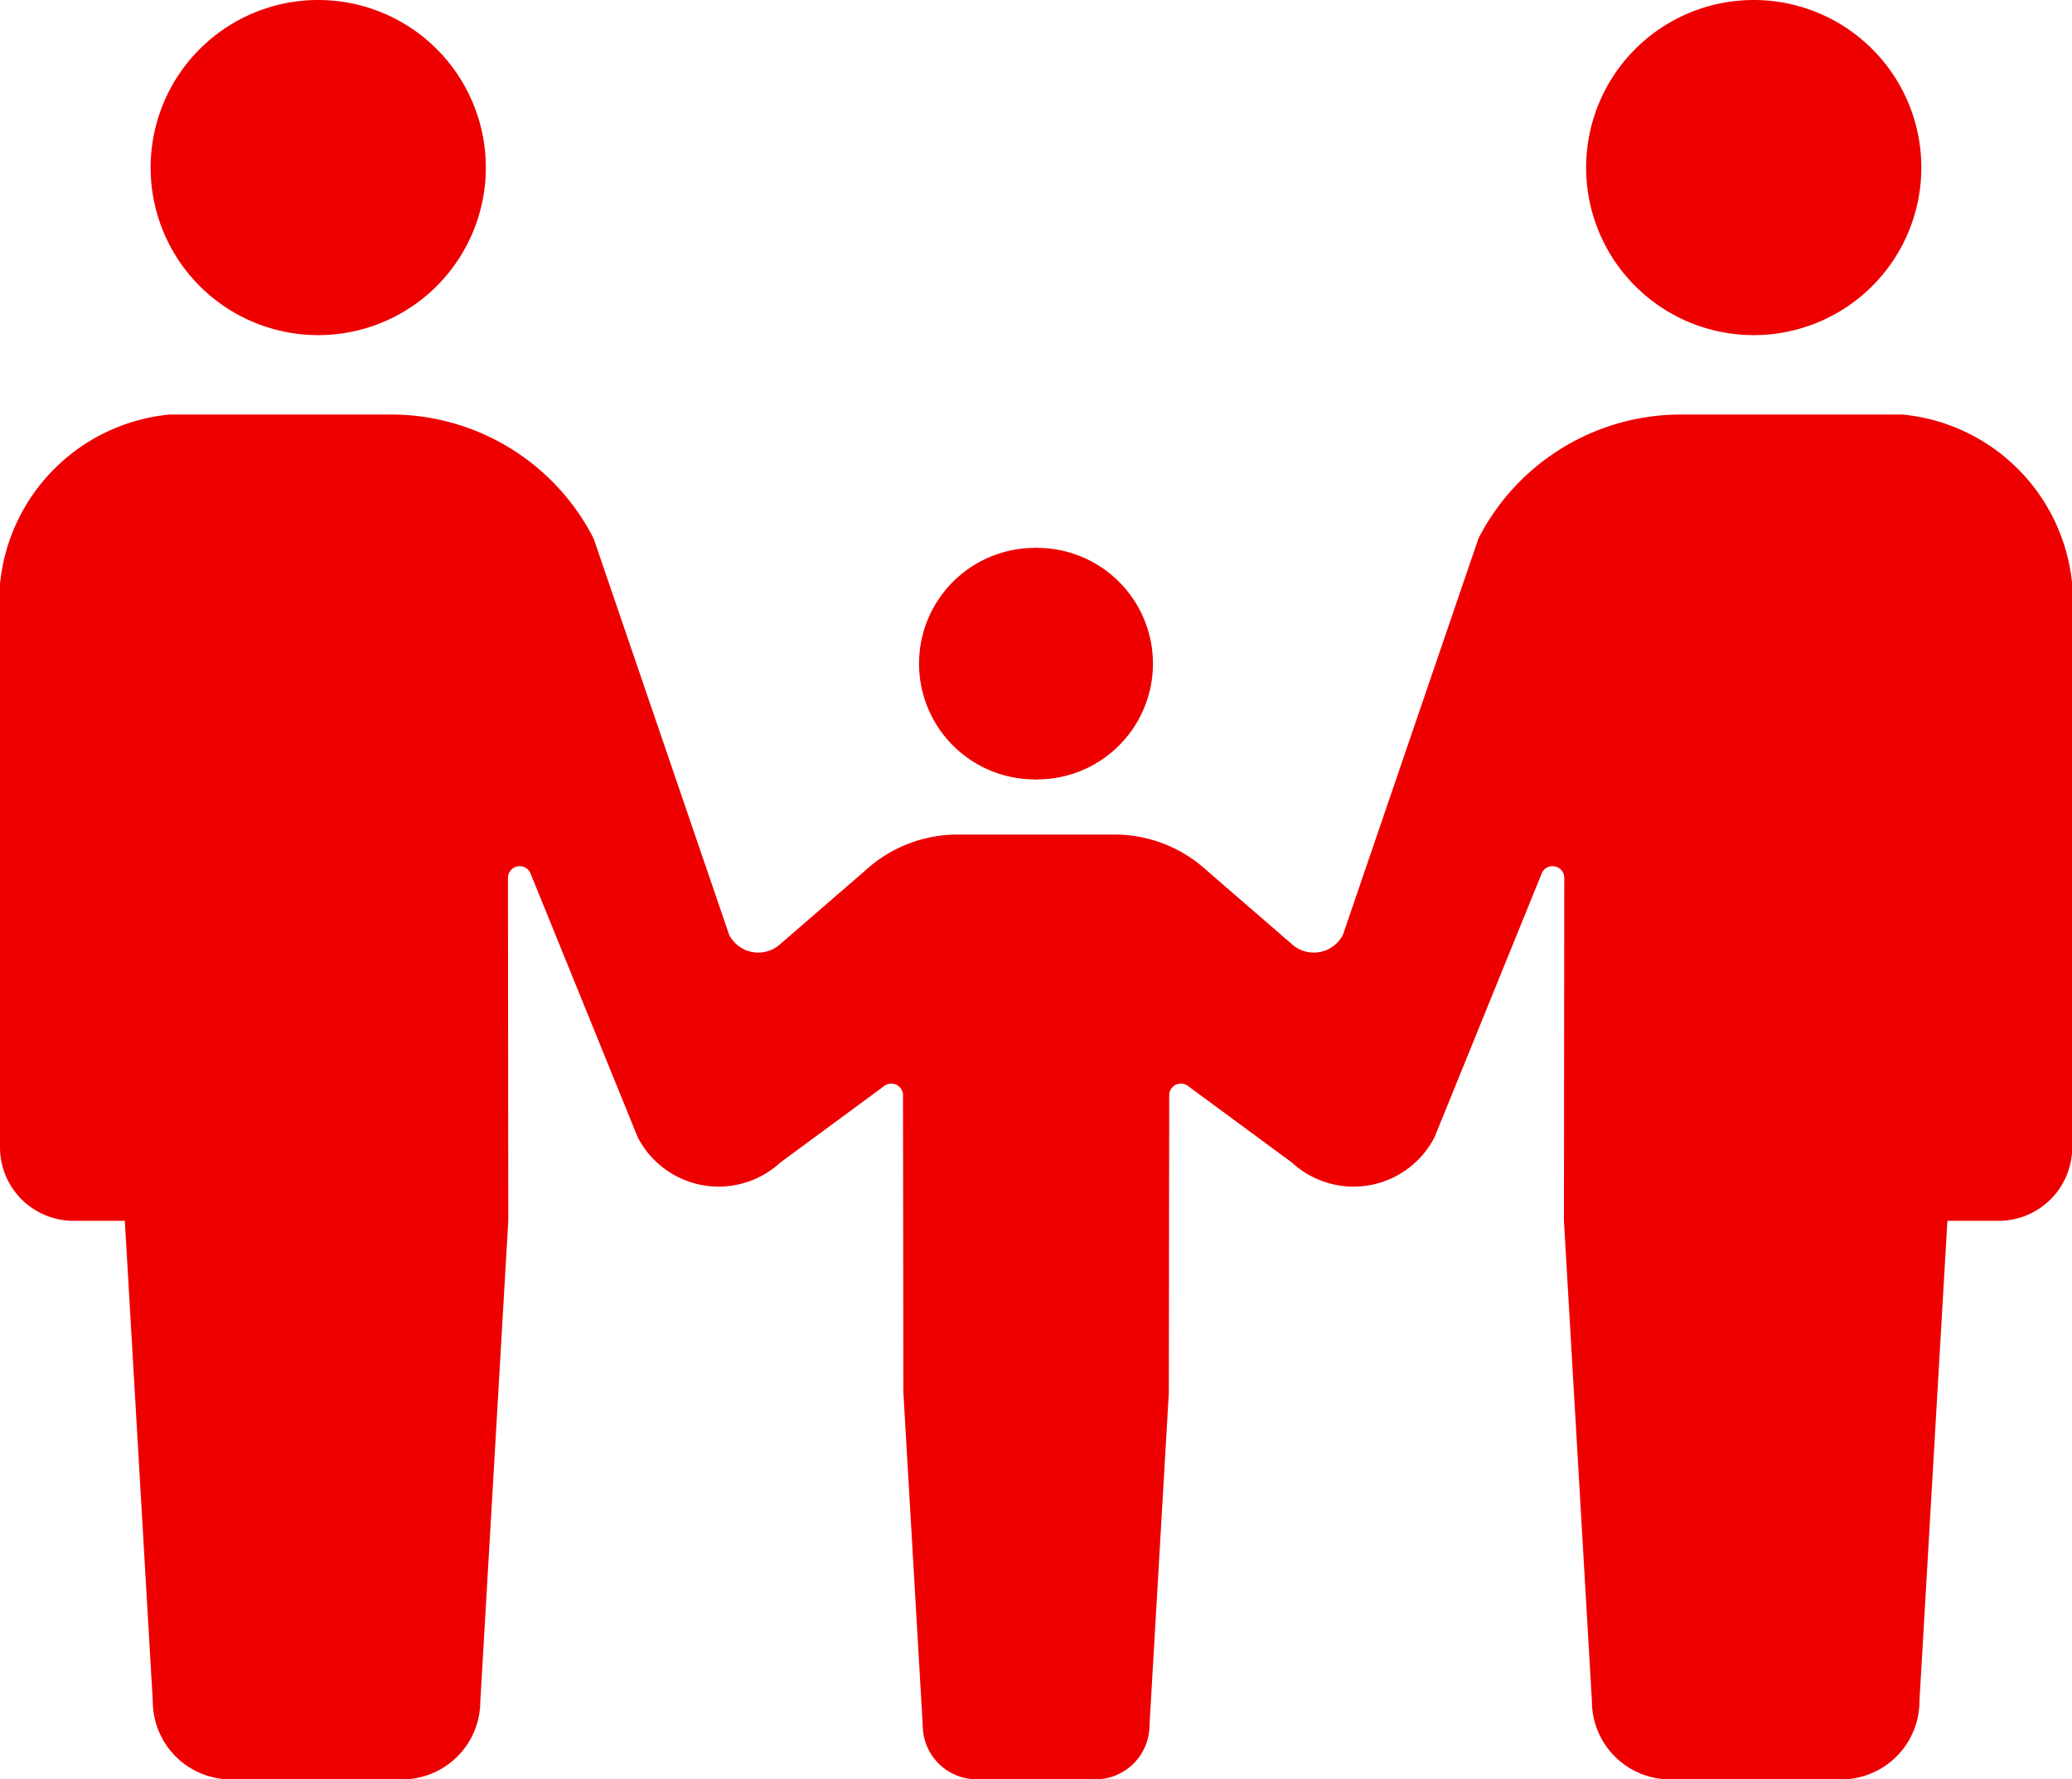 <svg id="家族のアイコン" xmlns="http://www.w3.org/2000/svg" width="54.53" height="46.841" viewBox="0 0 54.53 46.841">
  <path id="パス_39" data-name="パス 39" d="M41.631,44.918a4.411,4.411,0,1,0-4.412-4.411A4.411,4.411,0,0,0,41.631,44.918Z" transform="translate(-33.255 -36.096)" fill="#e00"/>
  <path id="パス_40" data-name="パス 40" d="M230.615,177.551v.007c.011,0,.021,0,.031,0s.021,0,.031,0v-.007a3.047,3.047,0,0,0,0-6.094v-.007c-.011,0-.021,0-.031,0s-.021,0-.031,0v.007a3.047,3.047,0,0,0,0,6.094Z" transform="translate(-203.381 -157.034)" fill="#e00"/>
  <path id="パス_41" data-name="パス 41" d="M396.354,44.918a4.411,4.411,0,1,0-4.411-4.411A4.411,4.411,0,0,0,396.354,44.918Z" transform="translate(-350.2 -36.096)" fill="#e00"/>
  <path id="パス_42" data-name="パス 42" d="M50.067,138.553H44.239a5.984,5.984,0,0,0-5.329,3.261l-3.567,10.434a.862.862,0,0,1-1.353.239l-2.219-1.921a3.59,3.59,0,0,0-2.439-.956H25.2a3.59,3.59,0,0,0-2.439.956l-2.219,1.921a.862.862,0,0,1-1.353-.239l-3.567-10.434a5.984,5.984,0,0,0-5.329-3.261H4.463A4.959,4.959,0,0,0,0,143.017v14.826a1.935,1.935,0,0,0,1.935,1.935H3.285l.736,12.645a2.06,2.06,0,0,0,2.06,2.059h4.5a2.06,2.06,0,0,0,2.06-2.059l.736-12.645-.009-9.028a.309.309,0,0,1,.584-.14l2.83,6.965a2.395,2.395,0,0,0,3.755.668l2.708-1.995a.315.315,0,0,1,.334-.058.311.311,0,0,1,.186.284l.01,7.829.509,8.753a1.426,1.426,0,0,0,1.427,1.425h3.114a1.426,1.426,0,0,0,1.427-1.425l.509-8.753.01-7.829a.311.311,0,0,1,.186-.284.315.315,0,0,1,.334.058l2.708,1.995a2.395,2.395,0,0,0,3.755-.668l2.83-6.965a.309.309,0,0,1,.584.14l-.009,9.028.736,12.645a2.06,2.06,0,0,0,2.06,2.059h4.5a2.06,2.06,0,0,0,2.06-2.059l.736-12.645H52.6a1.935,1.935,0,0,0,1.935-1.935V143.017A4.959,4.959,0,0,0,50.067,138.553Z" transform="translate(0 -127.641)" fill="#e00"/>
</svg>
